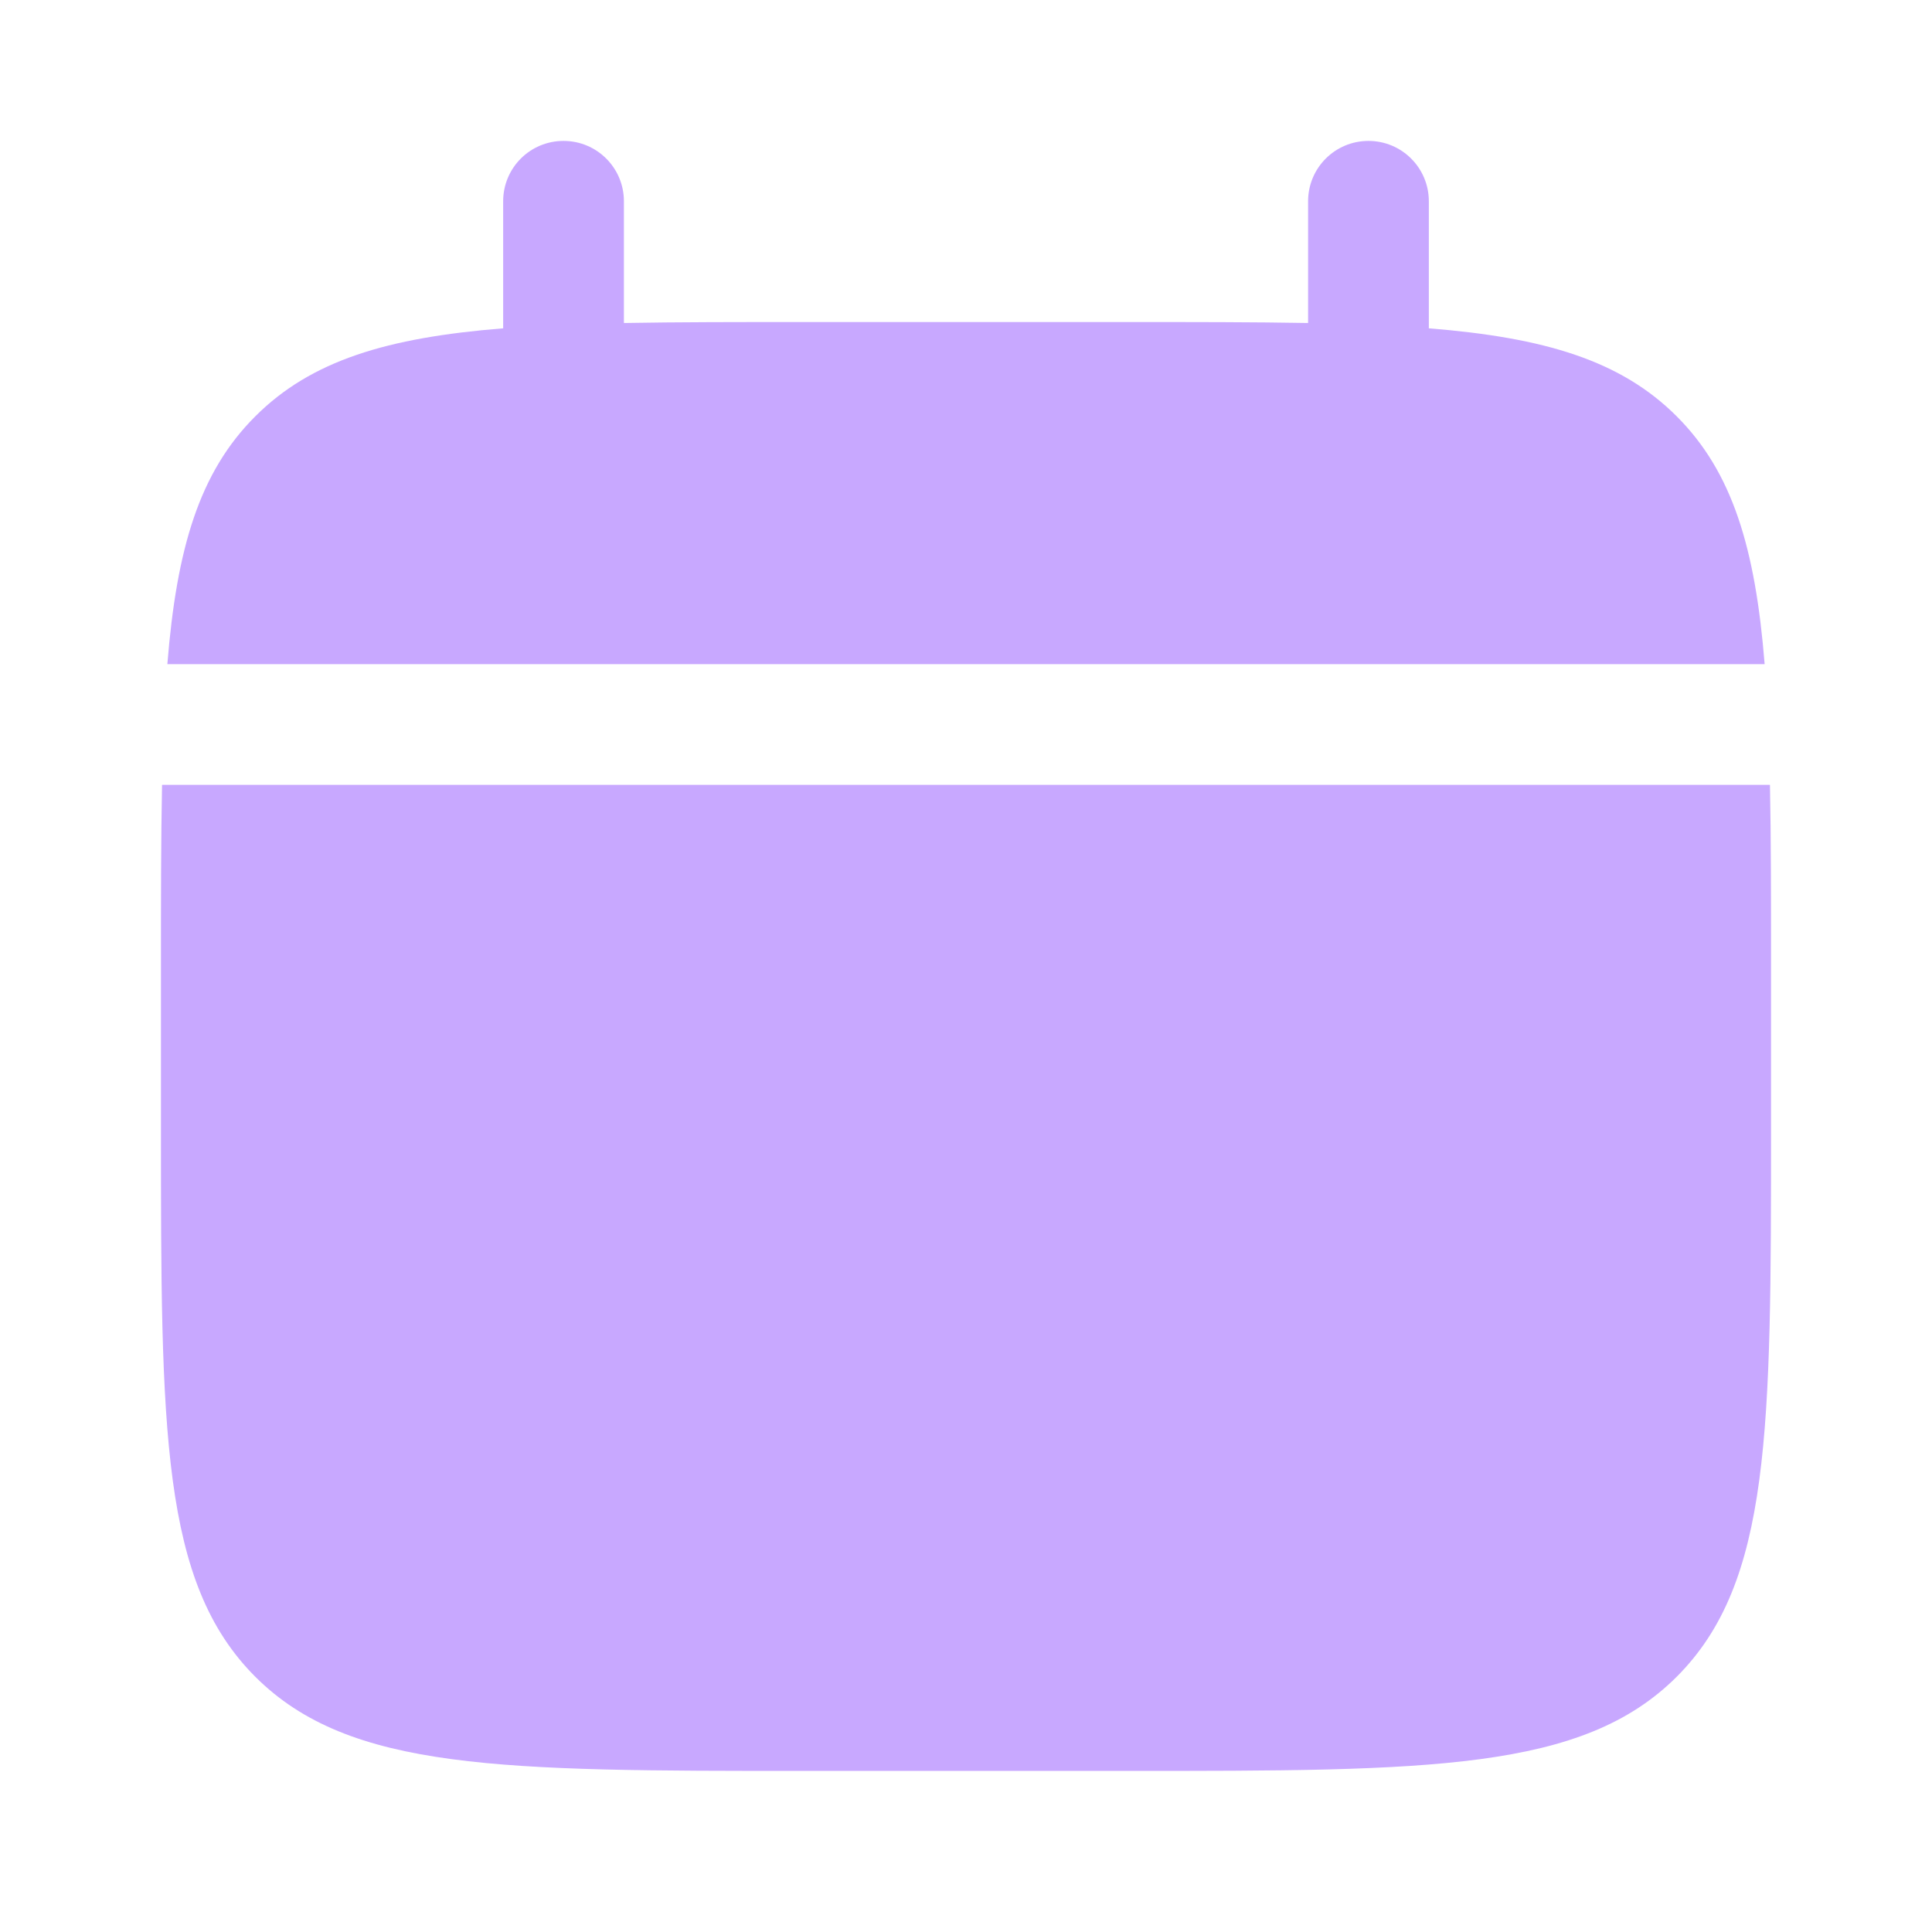 <?xml version="1.0" encoding="UTF-8"?> <svg xmlns="http://www.w3.org/2000/svg" width="16" height="16" viewBox="0 0 16 16" fill="none"><path d="M14.667 9.333V8C14.667 7.44 14.667 6.943 14.658 6.5H1.342C1.333 6.943 1.333 7.44 1.333 8V9.333C1.333 11.847 1.333 13.104 2.114 13.886C2.895 14.666 4.152 14.666 6.667 14.666H9.333C11.847 14.666 13.104 14.666 13.886 13.886C14.667 13.104 14.667 11.847 14.667 9.333Z" fill="#C8A8FF"></path><path d="M5.167 1.667C5.167 1.39 4.943 1.167 4.667 1.167C4.39 1.167 4.167 1.39 4.167 1.667V2.719C3.207 2.796 2.577 2.985 2.114 3.448C1.651 3.91 1.463 4.54 1.386 5.5H14.614C14.537 4.54 14.348 3.91 13.886 3.448C13.423 2.985 12.793 2.796 11.833 2.719V1.667C11.833 1.39 11.609 1.167 11.333 1.167C11.057 1.167 10.833 1.39 10.833 1.667V2.675C10.39 2.667 9.893 2.667 9.333 2.667H6.667C6.107 2.667 5.61 2.667 5.167 2.675V1.667Z" fill="#C8A8FF"></path></svg> 